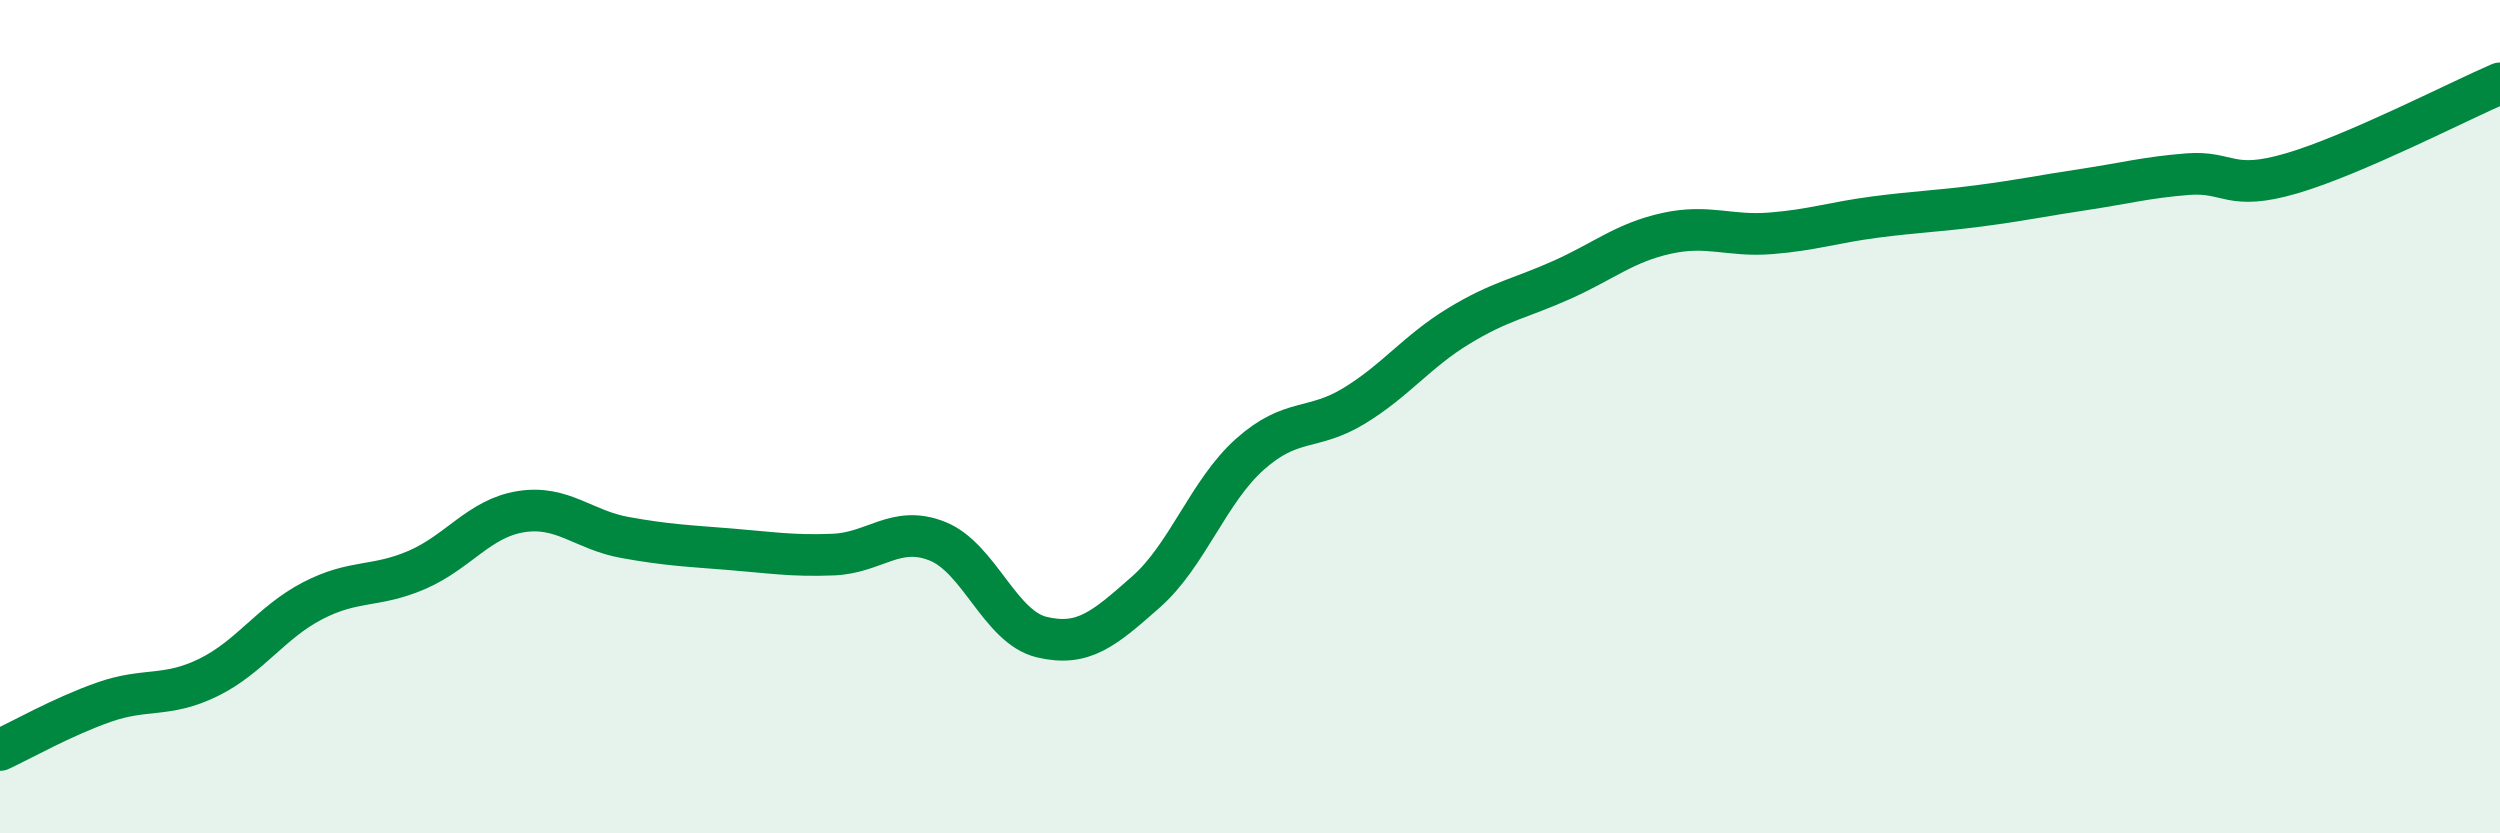 
    <svg width="60" height="20" viewBox="0 0 60 20" xmlns="http://www.w3.org/2000/svg">
      <path
        d="M 0,18 C 0.5,17.77 1.5,17.2 2.5,16.85 C 3.5,16.5 4,16.75 5,16.26 C 6,15.77 6.5,14.94 7.5,14.42 C 8.5,13.9 9,14.11 10,13.68 C 11,13.25 11.5,12.44 12.5,12.28 C 13.5,12.12 14,12.72 15,12.9 C 16,13.08 16.5,13.1 17.5,13.18 C 18.5,13.26 19,13.35 20,13.31 C 21,13.27 21.5,12.59 22.5,12.99 C 23.5,13.39 24,15.05 25,15.29 C 26,15.53 26.5,15.09 27.5,14.21 C 28.5,13.33 29,11.79 30,10.9 C 31,10.01 31.5,10.35 32.5,9.74 C 33.5,9.13 34,8.44 35,7.83 C 36,7.22 36.5,7.16 37.5,6.71 C 38.5,6.26 39,5.82 40,5.6 C 41,5.38 41.5,5.68 42.5,5.6 C 43.5,5.52 44,5.34 45,5.21 C 46,5.08 46.5,5.07 47.5,4.94 C 48.5,4.81 49,4.7 50,4.55 C 51,4.4 51.5,4.26 52.5,4.18 C 53.5,4.1 53.5,4.6 55,4.16 C 56.5,3.72 59,2.43 60,2L60 20L0 20Z"
        fill="#008740"
        opacity="0.1"
        stroke-linecap="round"
        stroke-linejoin="round"
      />
      <path
        d="M 0,18 C 0.5,17.77 1.5,17.2 2.5,16.85 C 3.5,16.5 4,16.75 5,16.26 C 6,15.77 6.5,14.94 7.5,14.42 C 8.5,13.9 9,14.11 10,13.68 C 11,13.25 11.5,12.44 12.5,12.28 C 13.5,12.12 14,12.72 15,12.9 C 16,13.08 16.5,13.1 17.5,13.18 C 18.5,13.26 19,13.35 20,13.31 C 21,13.27 21.5,12.59 22.5,12.99 C 23.5,13.39 24,15.05 25,15.29 C 26,15.53 26.5,15.09 27.5,14.21 C 28.5,13.33 29,11.79 30,10.9 C 31,10.01 31.5,10.35 32.5,9.74 C 33.5,9.13 34,8.44 35,7.83 C 36,7.22 36.5,7.16 37.5,6.71 C 38.5,6.26 39,5.82 40,5.6 C 41,5.38 41.5,5.68 42.5,5.6 C 43.5,5.52 44,5.34 45,5.21 C 46,5.08 46.5,5.07 47.5,4.94 C 48.5,4.81 49,4.7 50,4.55 C 51,4.4 51.5,4.26 52.5,4.18 C 53.5,4.1 53.5,4.6 55,4.16 C 56.5,3.72 59,2.43 60,2"
        stroke="#008740"
        stroke-width="1"
        fill="none"
        stroke-linecap="round"
        stroke-linejoin="round"
      />
    </svg>
  